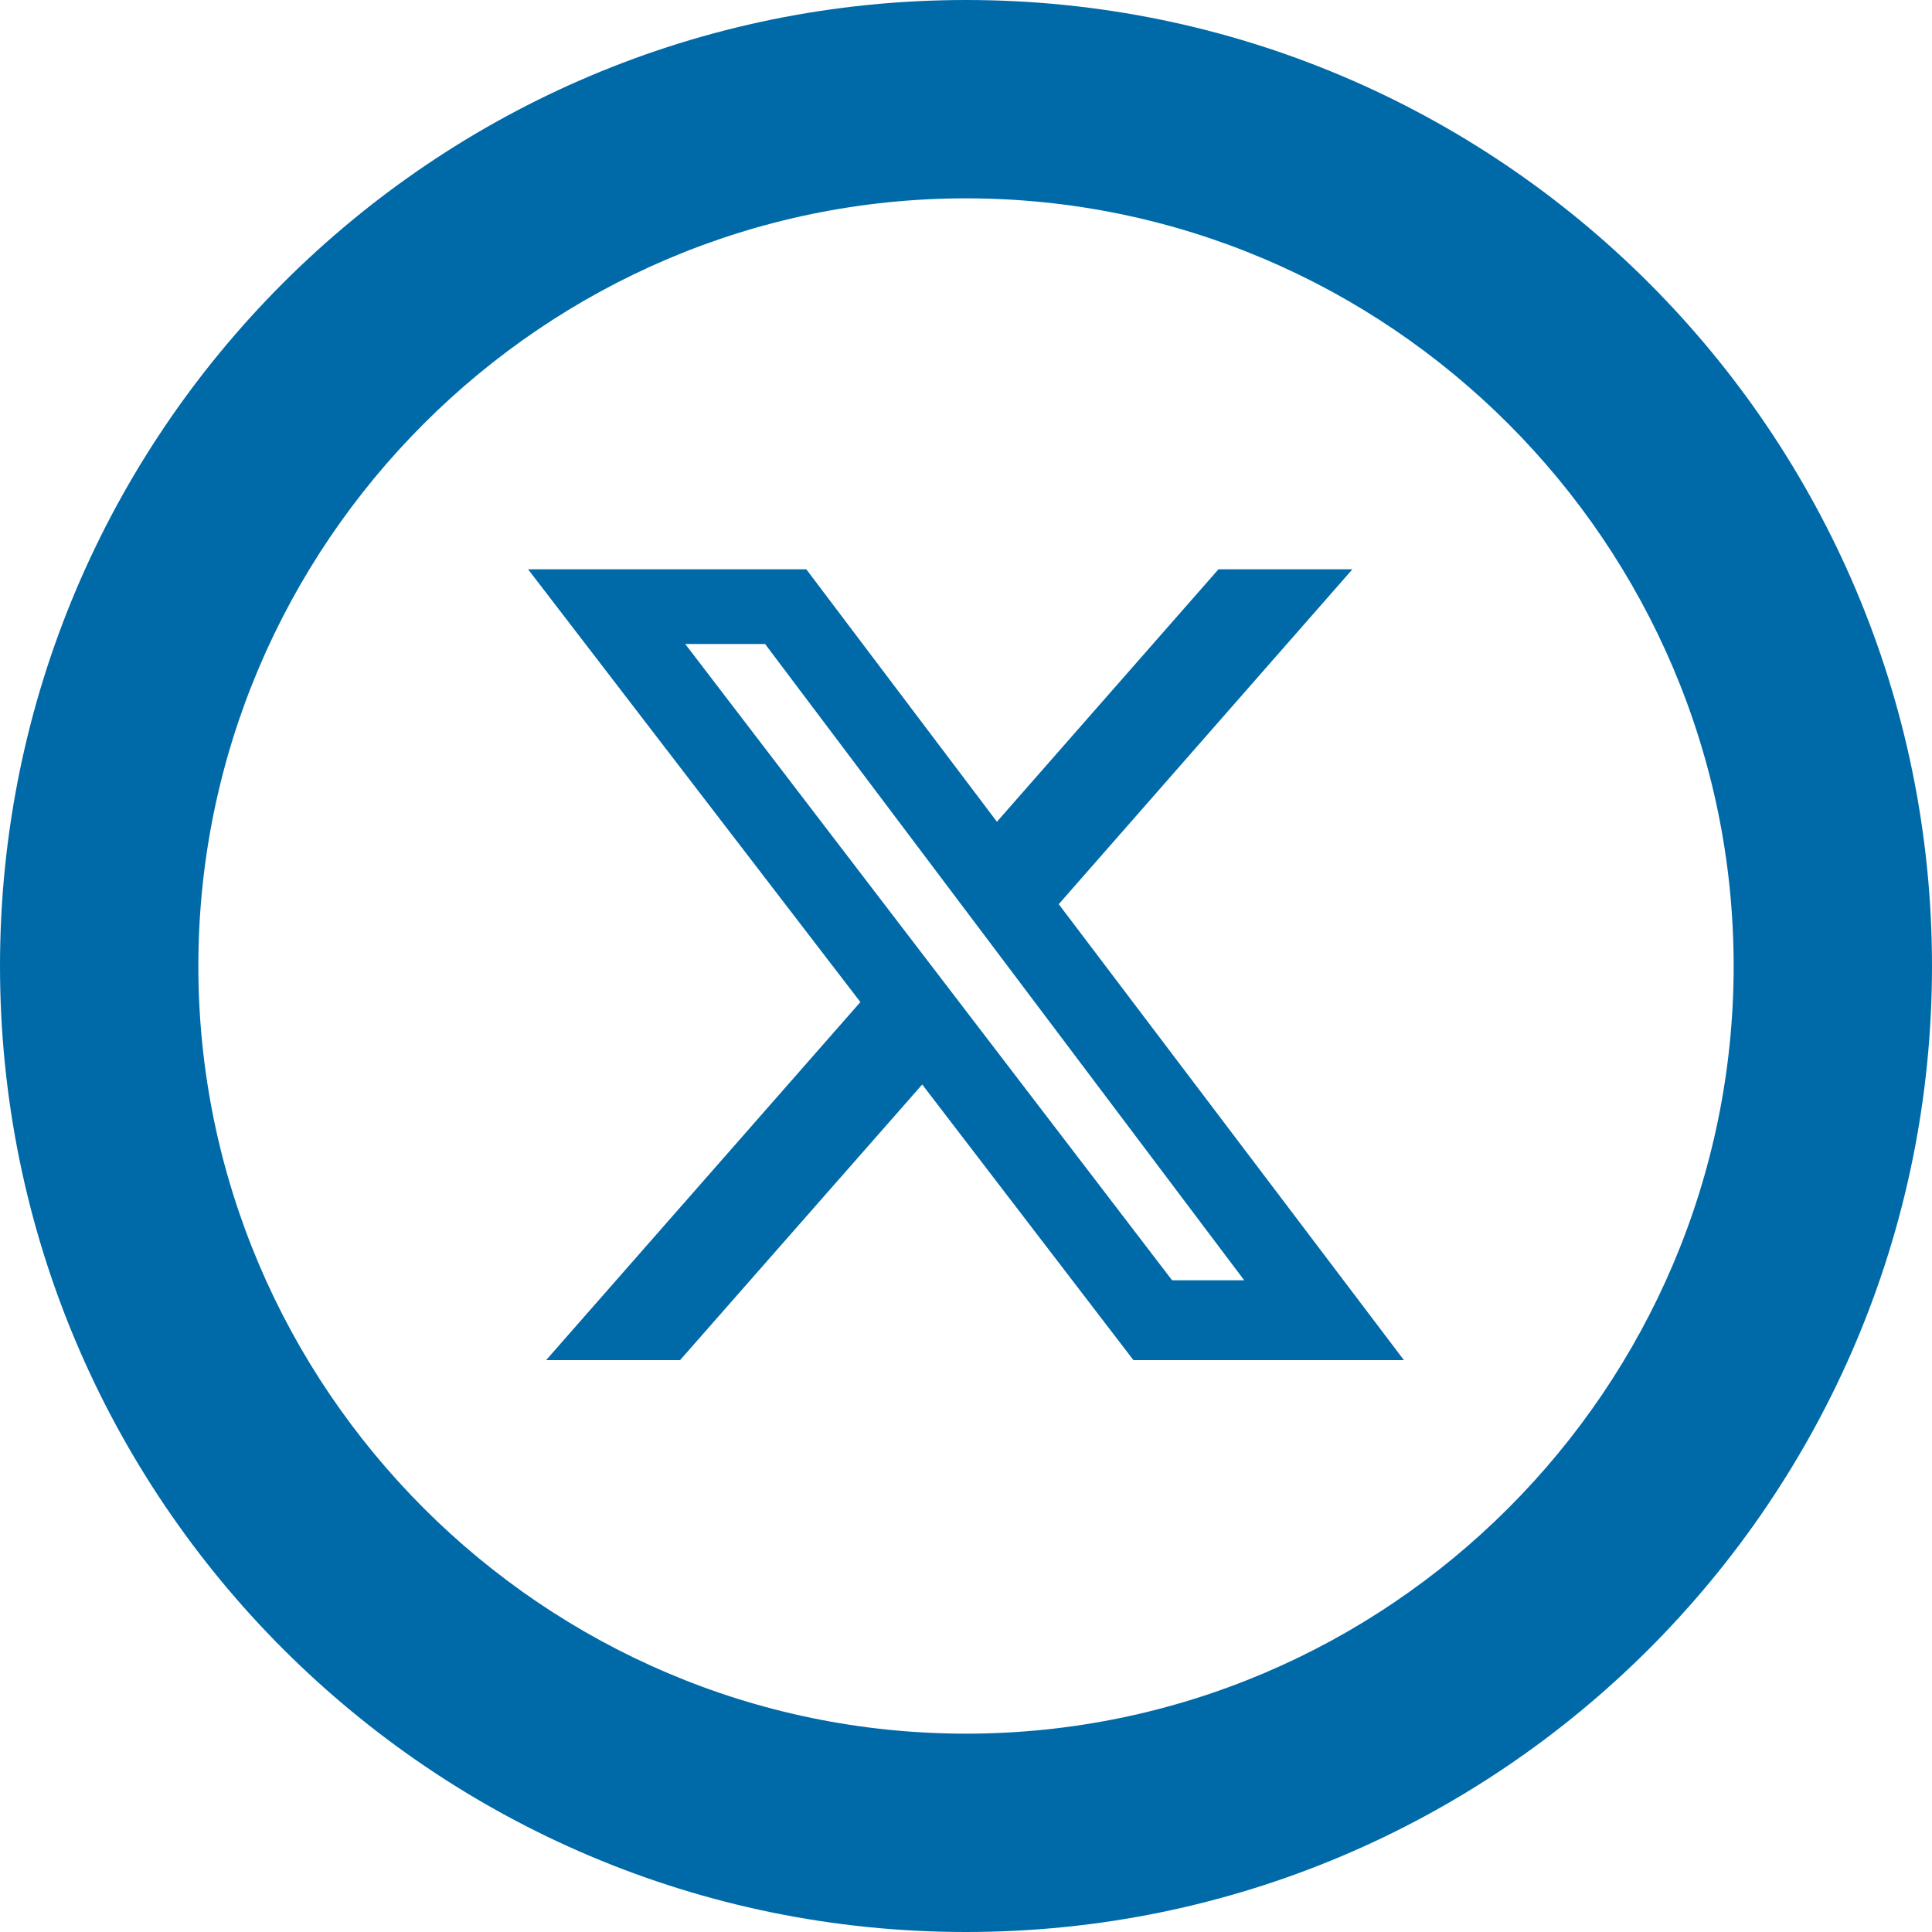 <?xml version="1.0" encoding="UTF-8"?>
<svg id="Layer_1" data-name="Layer 1" xmlns="http://www.w3.org/2000/svg" version="1.1" viewBox="0 0 75 75">
  <defs>
    <style>
      .cls-1 {
        fill: #006aa9;
        stroke-width: 0px;
      }
    </style>
  </defs>
  <path id="x" class="cls-1" d="M47.3,22.1h5.2l-11.4,13,13.4,17.7h-10.5l-8.2-10.7-9.4,10.7h-5.2l12.2-13.9-12.9-16.8h10.8l7.4,9.8,8.6-9.8ZM45.4,49.7h2.9l-18.6-24.7h-3.1l18.9,24.7Z"/>
  <path class="cls-1" d="M37.5,7.7c16.4,0,29.8,13.4,29.8,29.8s-13.4,29.8-29.8,29.8S7.7,53.9,7.7,37.5,21.1,7.7,37.5,7.7M37.5,0C16.8,0,0,16.8,0,37.5s16.8,37.5,37.5,37.5,37.5-16.8,37.5-37.5S58.2,0,37.5,0h0Z"/>
</svg>